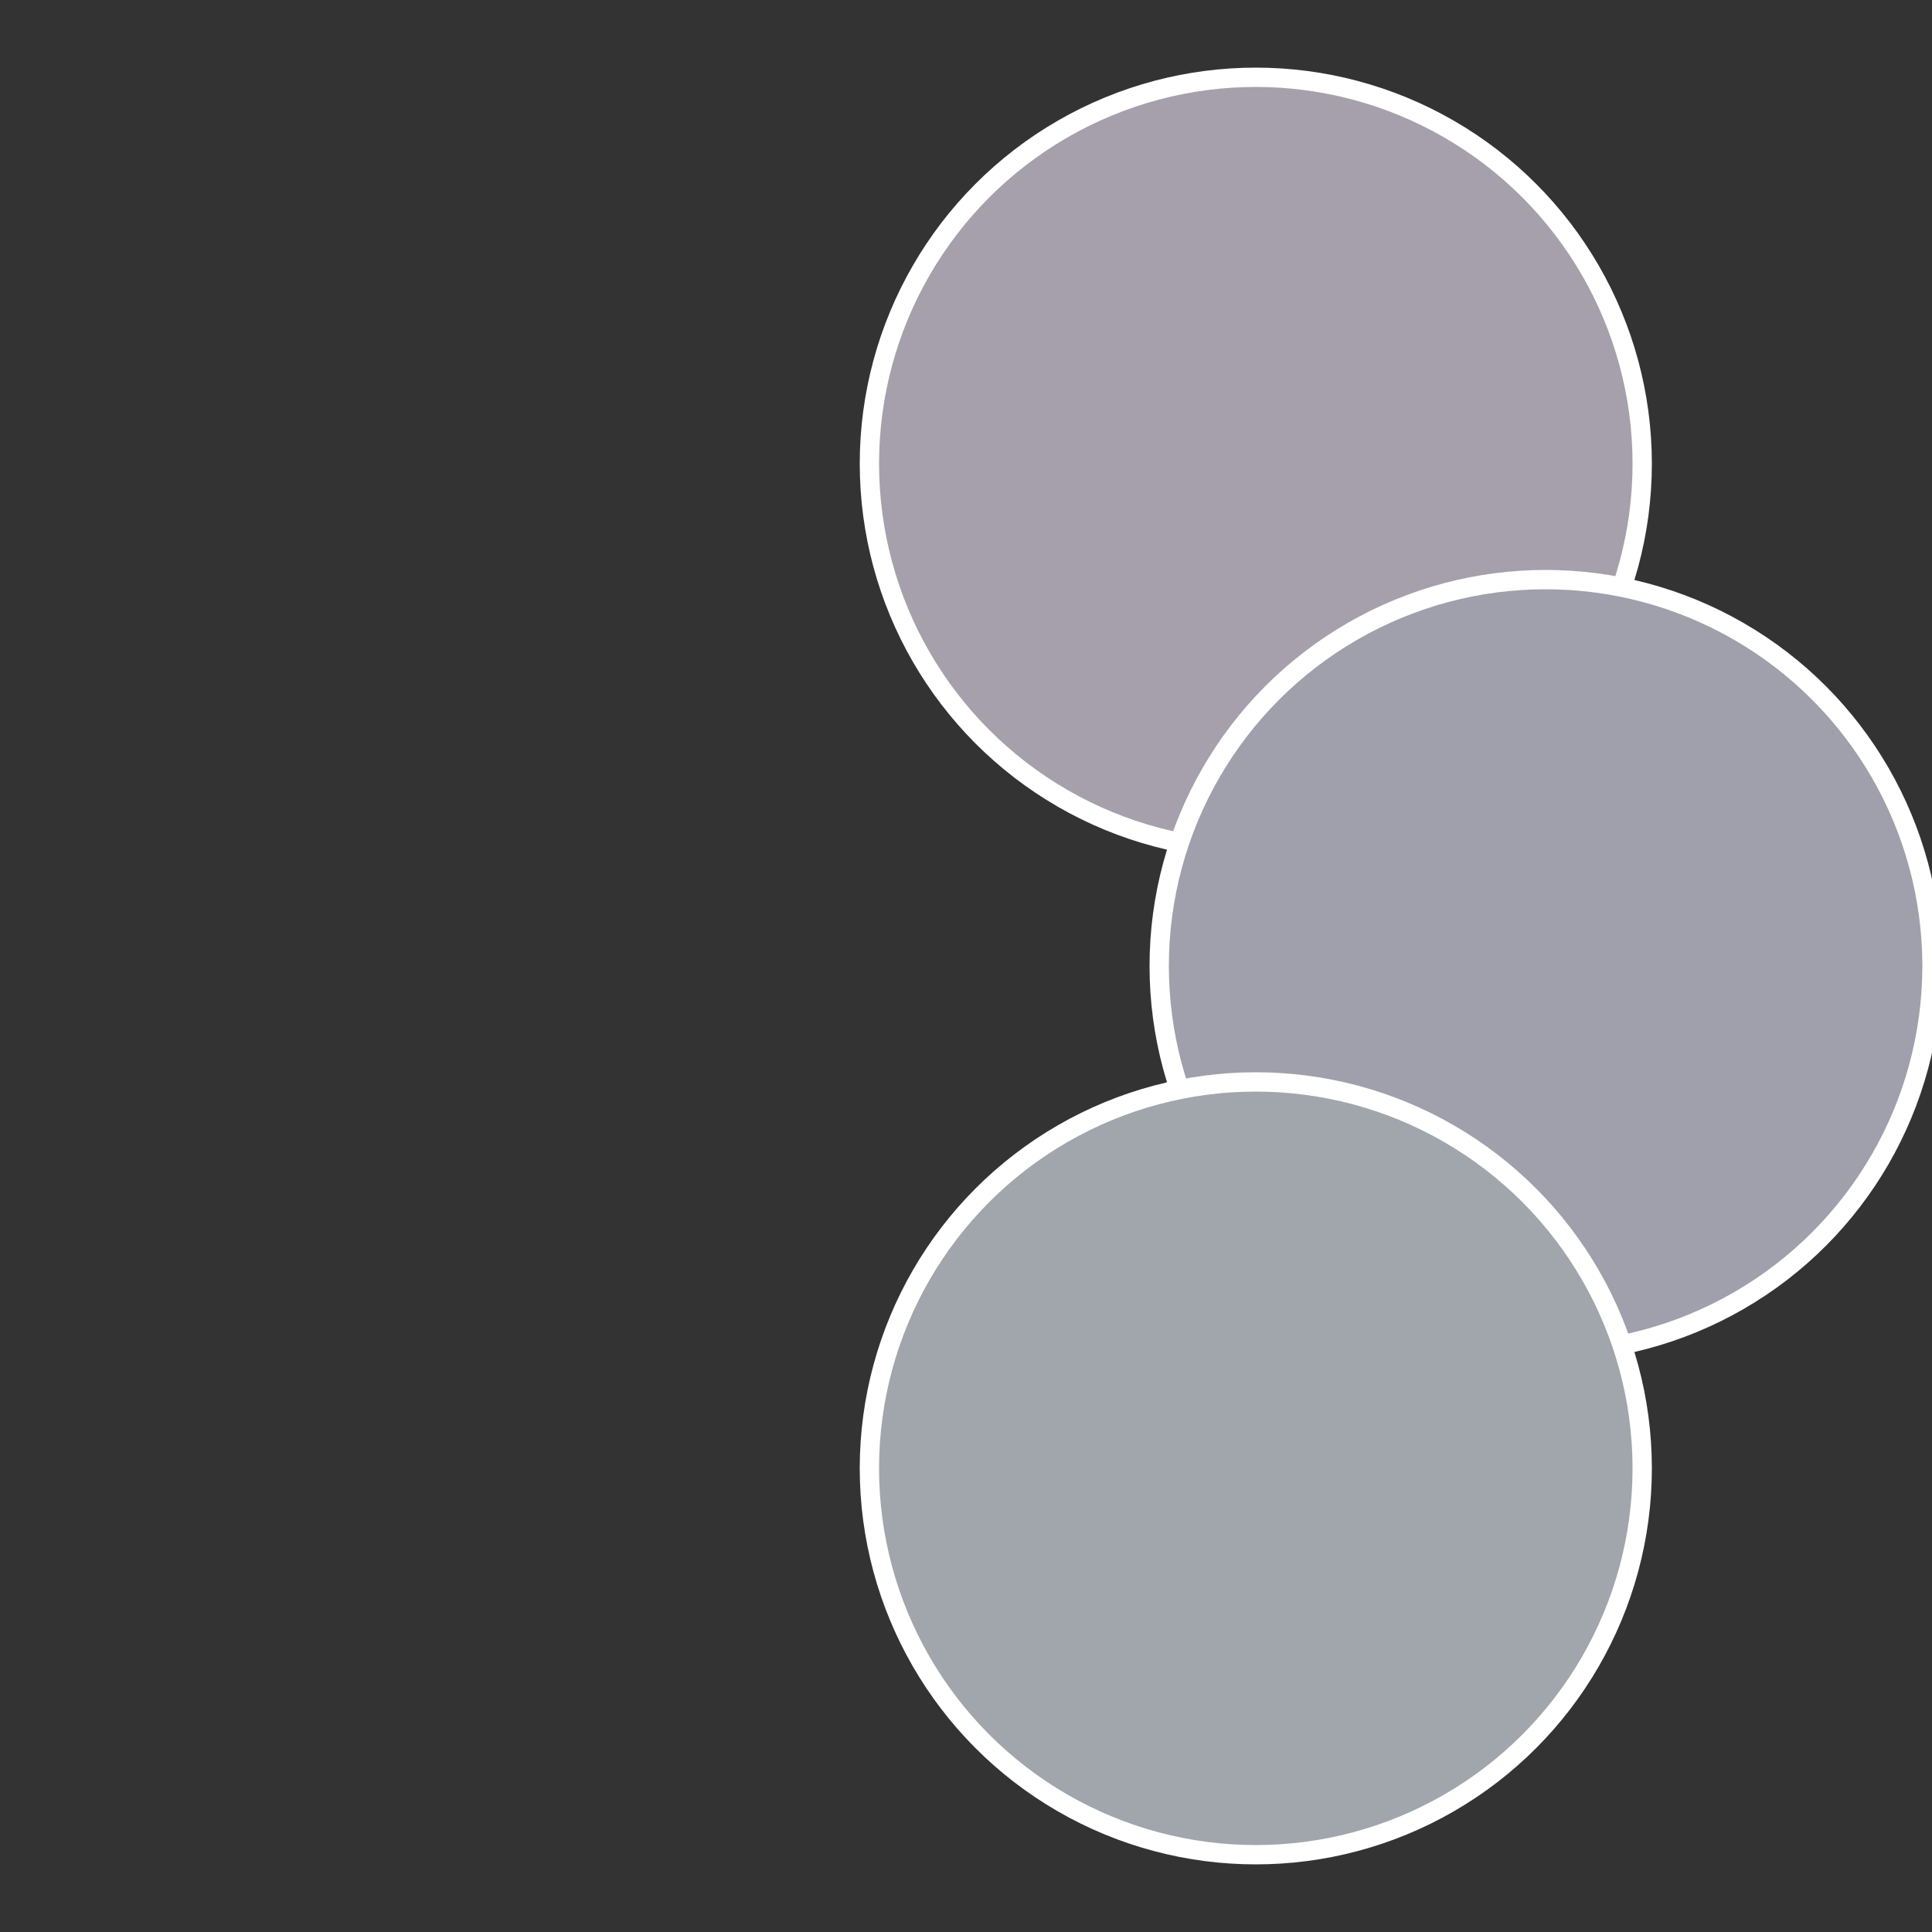 <?xml version="1.0" standalone="no"?>
<svg width="500" height="500" viewBox="-1 -1 2 2" xmlns="http://www.w3.org/2000/svg">
 
                <rect x="-1" y="-1" width="2" height="2" fill="#333333" stroke="none"/>
 
                <circle cx="0.3" cy="-0.52" r="0.4" fill="#a6a0ac" stroke="#fff" stroke-width="1%" />
             
                <circle cx="0.6" cy="0" r="0.4" fill="#a0a0ac" stroke="#fff" stroke-width="1%" />
             
                <circle cx="0.3" cy="0.52" r="0.4" fill="#a0a6ac" stroke="#fff" stroke-width="1%" />
            </svg>

